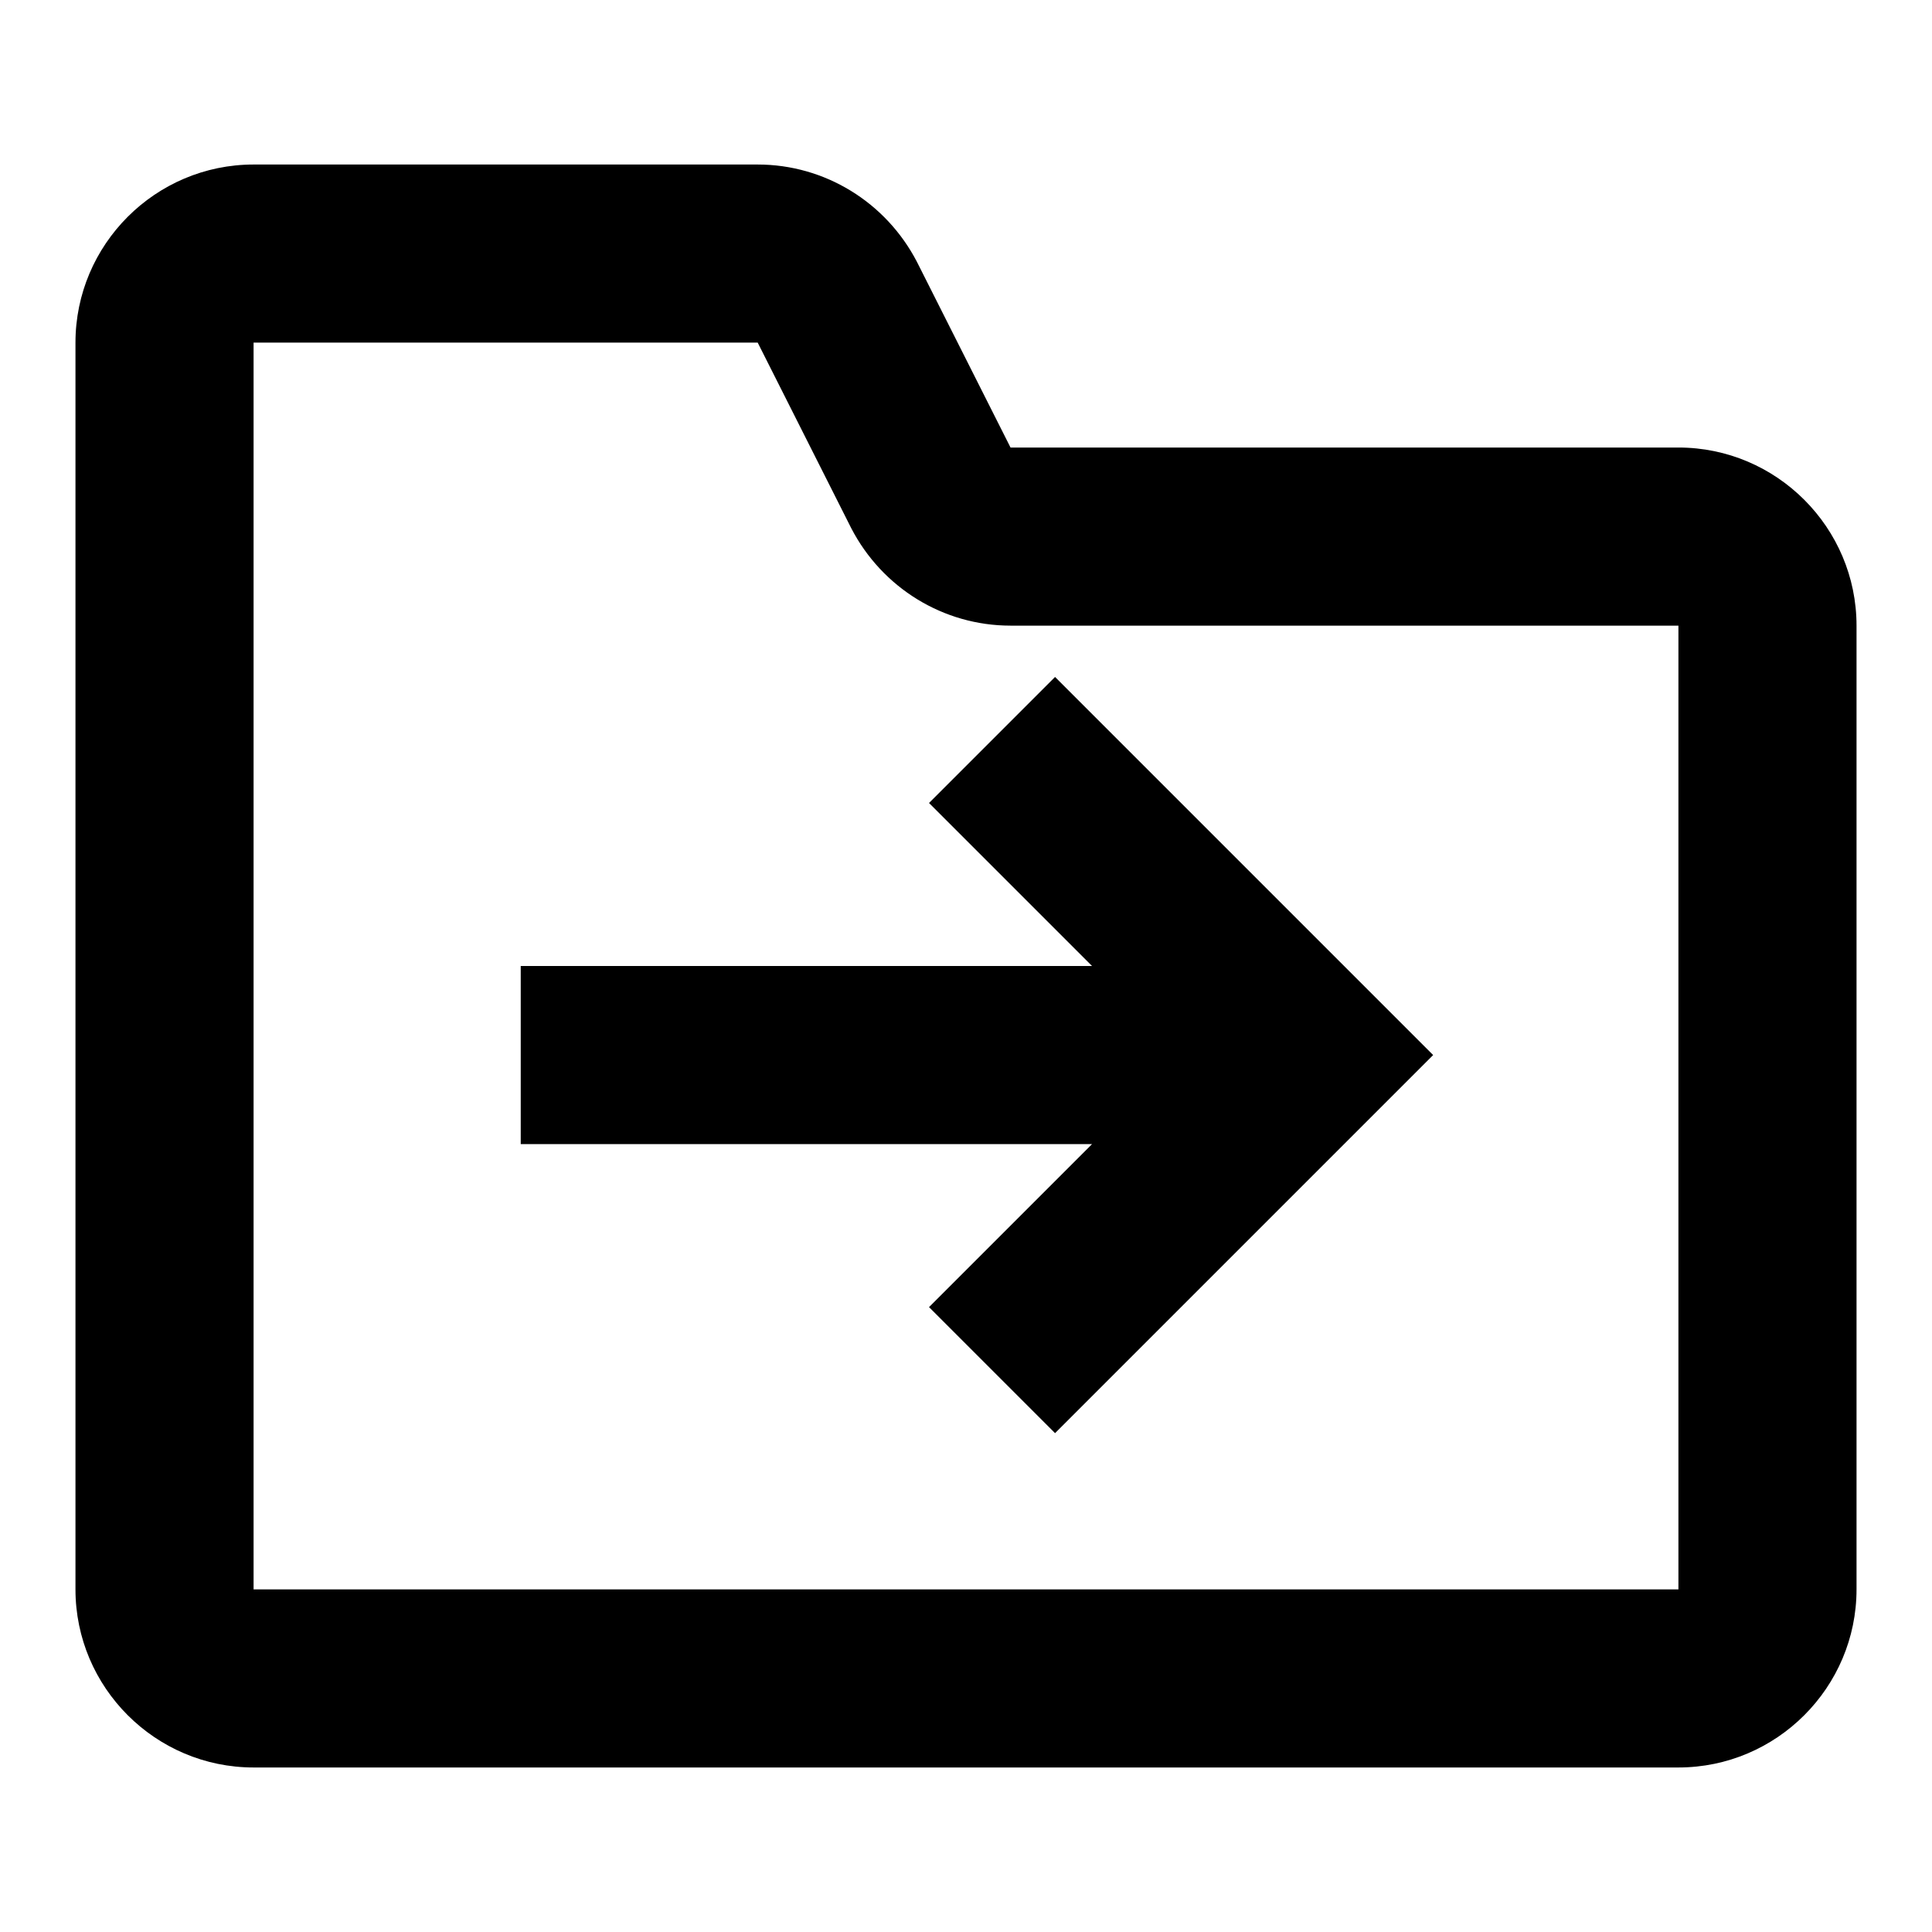 <?xml version="1.0" encoding="utf-8"?>
<!-- Svg Vector Icons : http://www.onlinewebfonts.com/icon -->
<!DOCTYPE svg PUBLIC "-//W3C//DTD SVG 1.1//EN" "http://www.w3.org/Graphics/SVG/1.1/DTD/svg11.dtd">
<svg version="1.1" xmlns="http://www.w3.org/2000/svg" xmlns:xlink="http://www.w3.org/1999/xlink" x="0px" y="0px" viewBox="0 0 256 256" enable-background="new 0 0 256 256" xml:space="preserve">
<g> <path fill="#000000" d="M144.7,151.6H69V128h75.7l-21.6-21.6l16.7-16.7l50.1,50.1l-16.7,16.7l-33.4,33.4l-16.7-16.7L144.7,151.6z  M133.9,59.3h88.5c13,0,23.6,10.6,23.6,23.6v127.7c0,13-10.6,23.6-23.6,23.6H33.6c-13,0-23.6-10.6-23.6-23.6V45.4 c0-13,10.6-23.6,23.6-23.6h66.8c8.9,0,17,5,21.1,12.9L133.9,59.3z M133.9,82.9c-8.9,0-17-5-21.1-12.9l-12.4-24.6H33.6v165.2h188.8 V82.9H133.9L133.9,82.9z"/></g>
</svg>